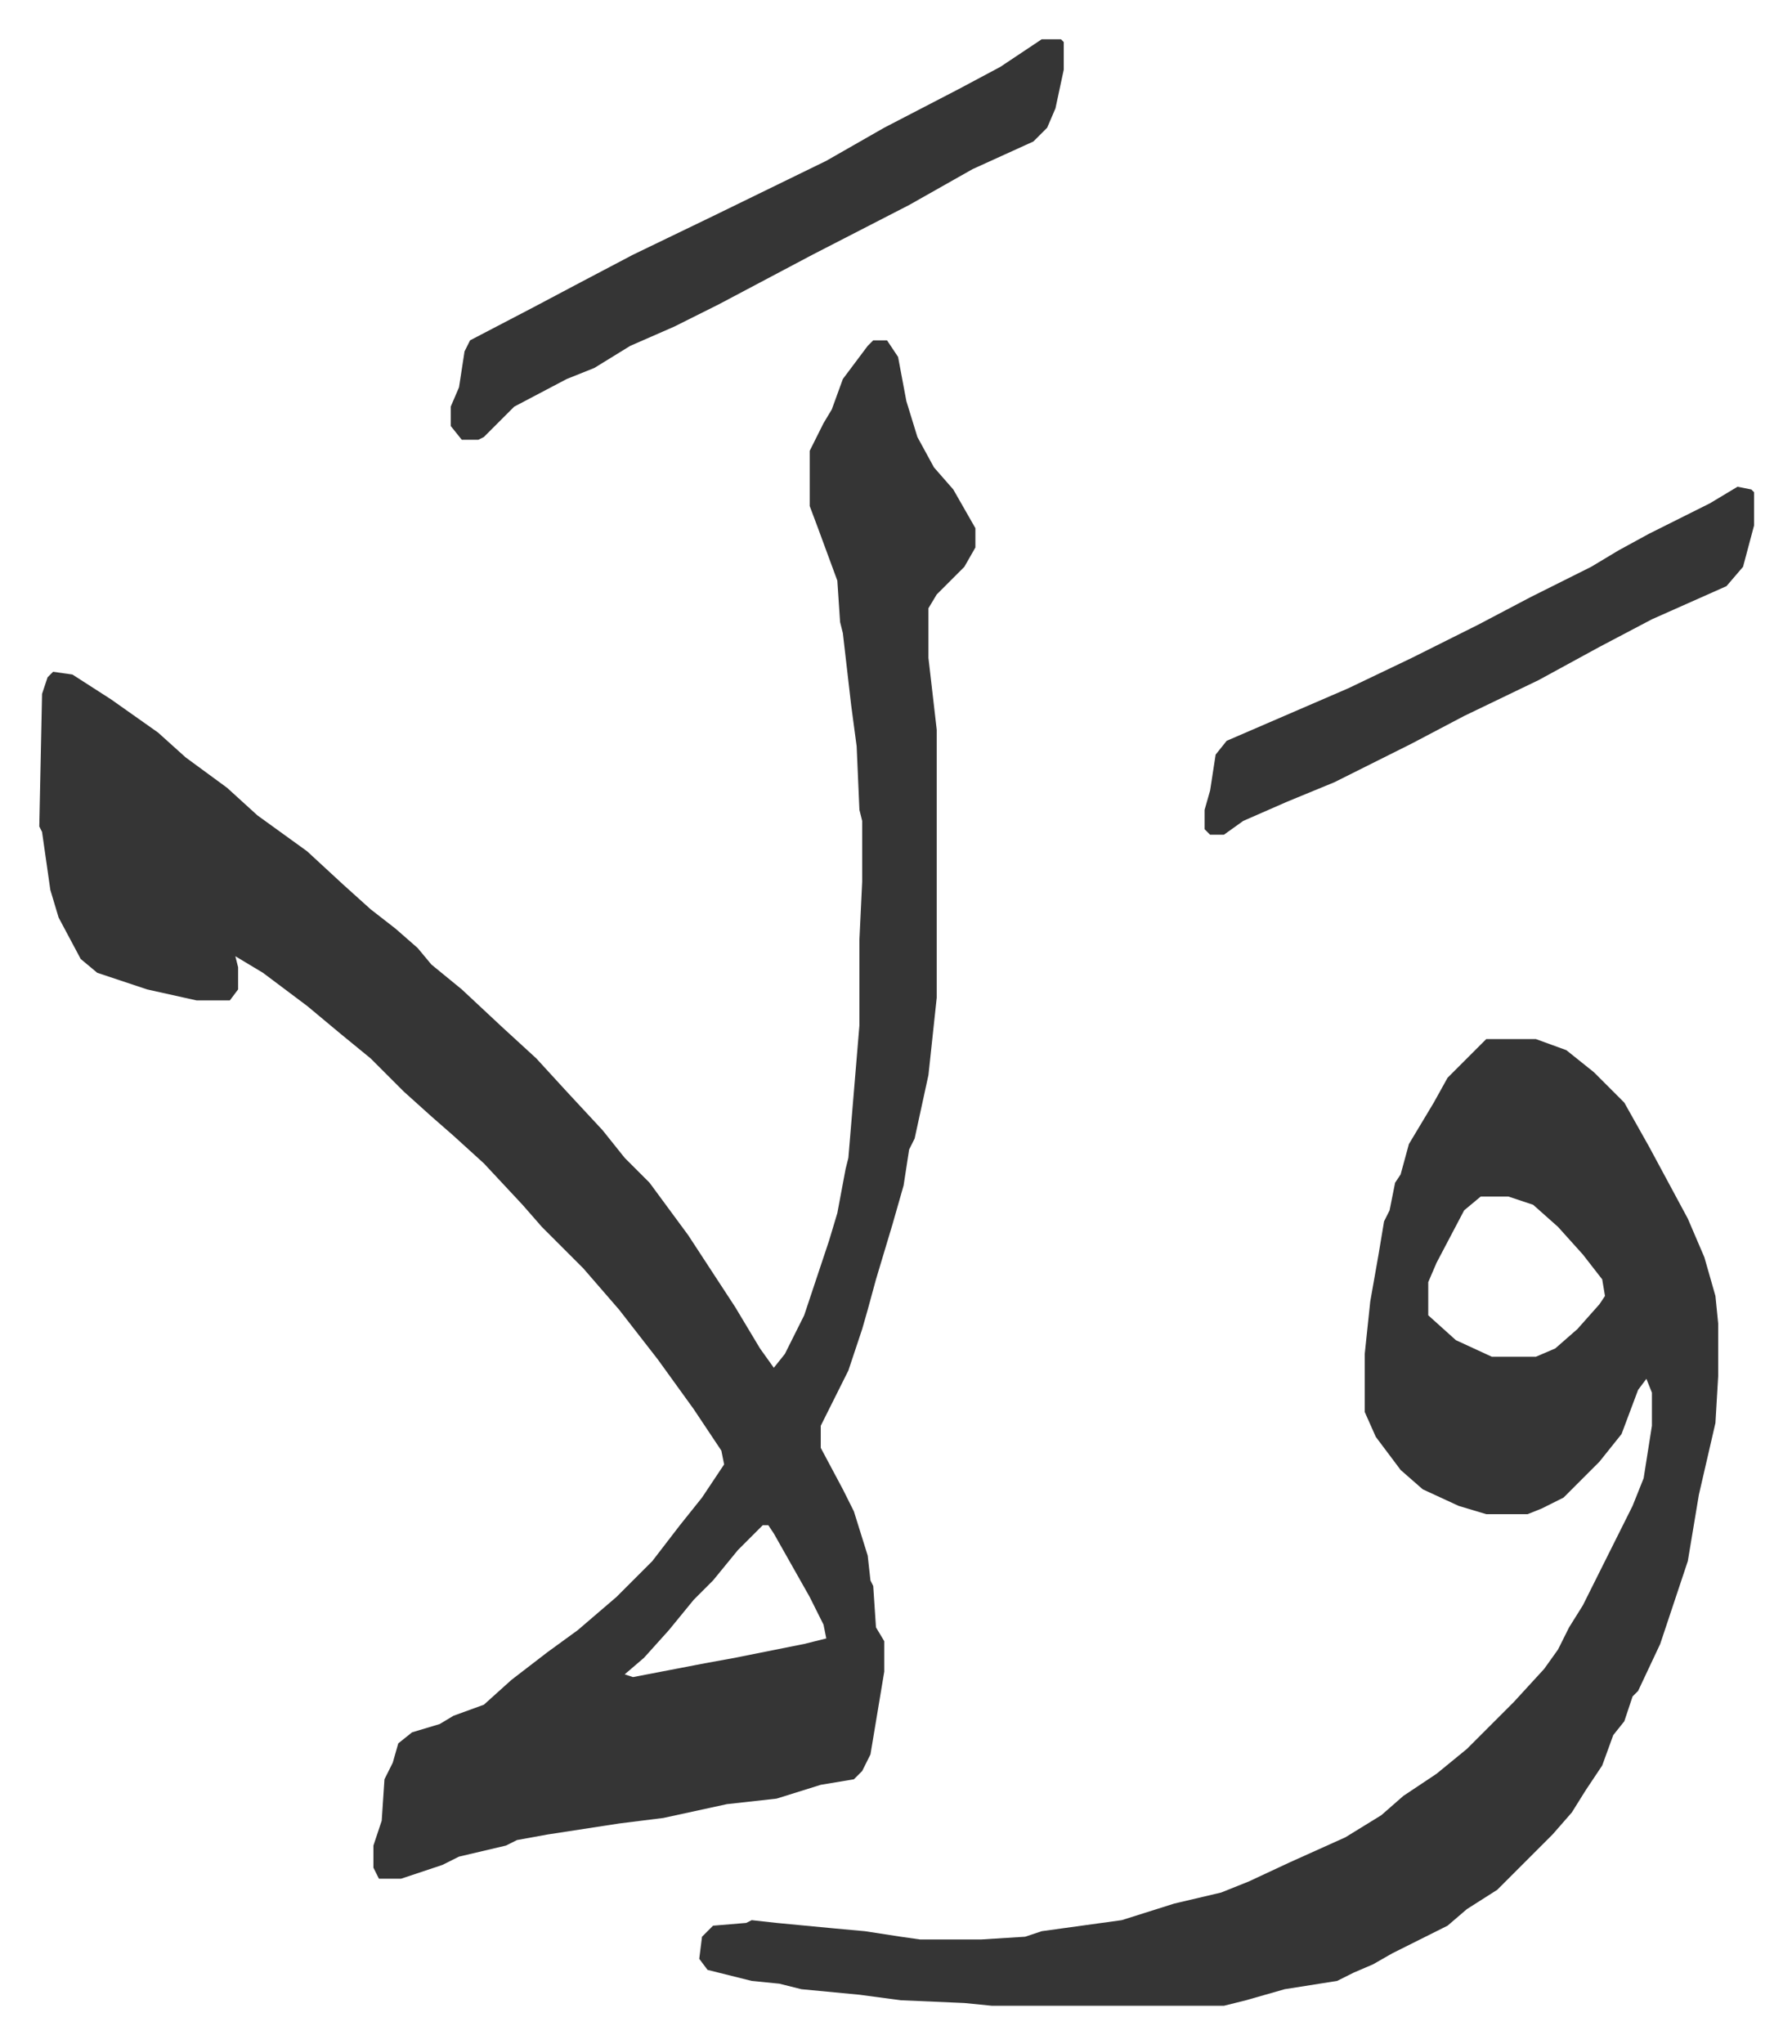 <svg xmlns="http://www.w3.org/2000/svg" role="img" viewBox="-14.23 364.77 648.96 739.96"><path fill="#353535" id="rule_normal" d="M302 488h5l4 6 3 16 4 13 6 11 7 8 8 14v7l-4 7-10 10-3 5v18l3 26v97l-3 28-5 23-2 4-2 13-4 14-6 20-3 11-2 7-5 15-8 16-2 4v8l8 15 4 8 5 16 1 9 1 2 1 15 3 5v11l-5 30-3 6-3 3-12 2-16 5-18 2-23 5-16 2-13 2-13 2-11 2-4 2-17 4-6 3-15 5h-8l-2-4v-8l3-9 1-15 3-6 2-7 5-4 10-3 5-3 11-4 10-9 13-10 11-8 14-12 13-13 10-13 8-10 8-12-1-5-10-15-13-18-14-18-13-15-15-15-7-8-14-15-11-10-8-7-10-9-12-12-11-9-12-10-16-12-10-6 1 4v8l-3 4H57l-18-4-18-6-6-5-8-15-3-10-3-21-1-2 1-48 2-6 2-2 7 1 14 9 17 12 10 9 15 11 11 10 18 13 13 12 10 9 9 7 8 7 5 6 11 9 15 14 12 11 11 12 13 14 8 10 9 9 14 19 17 26 9 15 5 7 4-5 7-14 6-18 3-9 3-10 3-16 1-4 4-48v-31l1-21v-22l-1-4-1-23-2-15-3-26-1-4-1-15-7-19-3-8v-20l5-10 3-5 4-11 9-12zm-40 429l-9 9-9 11-7 7-9 11-9 10-7 6 3 1 26-5 11-2 25-5 8-2-1-5-5-10-13-23-2-3z"/><path fill="#353535" id="rule_normal" d="M524 741h18l11 4 10 8 11 11 9 16 14 26 6 14 4 14 1 10v19l-1 17-6 26-4 24-10 30-8 17-2 2-3 9-4 5-4 11-6 9-5 8-7 8-20 20-11 7-7 6-20 10-7 4-7 3-6 3-19 3-14 4-8 2h-84l-10-1-23-1-15-2-21-2-8-2-10-1-16-4-3-4 1-8 4-4 12-1 2-1 9 1 21 2 11 1 13 2 7 1h22l16-1 6-2 29-4 19-6 17-4 10-4 15-7 20-9 13-8 8-7 12-8 11-9 12-12 5-5 11-12 5-7 4-8 5-8 18-36 4-10 3-19v-12l-2-5-3 4-6 16-8 10-13 13-8 4-5 2h-15l-10-3-13-6-8-7-9-12-4-9v-21l2-19 3-17 2-12 2-4 2-10 2-3 3-11 9-15 5-9 7-7 5-5zm-2 57l-6 5-10 19-3 7v12l10 9 13 6h16l7-3 8-7 8-9 2-3-1-6-7-9-9-10-9-8-9-3zM363 379h7l1 1v10l-3 14-3 7-5 5-22 10-23 13-35 18-17 9-17 9-16 8-16 7-13 8-10 4-19 10-11 11-2 1h-6l-4-5v-7l3-7 2-13 2-4 23-12 17-9 19-10 29-14 41-20 21-12 27-14 15-8zm252 162l5 1 1 1v12l-4 15-6 7-27 12-19 10-22 12-27 13-19 10-28 14-17 7-16 7-7 5h-5l-2-2v-7l2-7 2-13 4-5 44-19 23-11 24-12 19-10 22-11 10-6 11-6 22-11z"/></svg>
